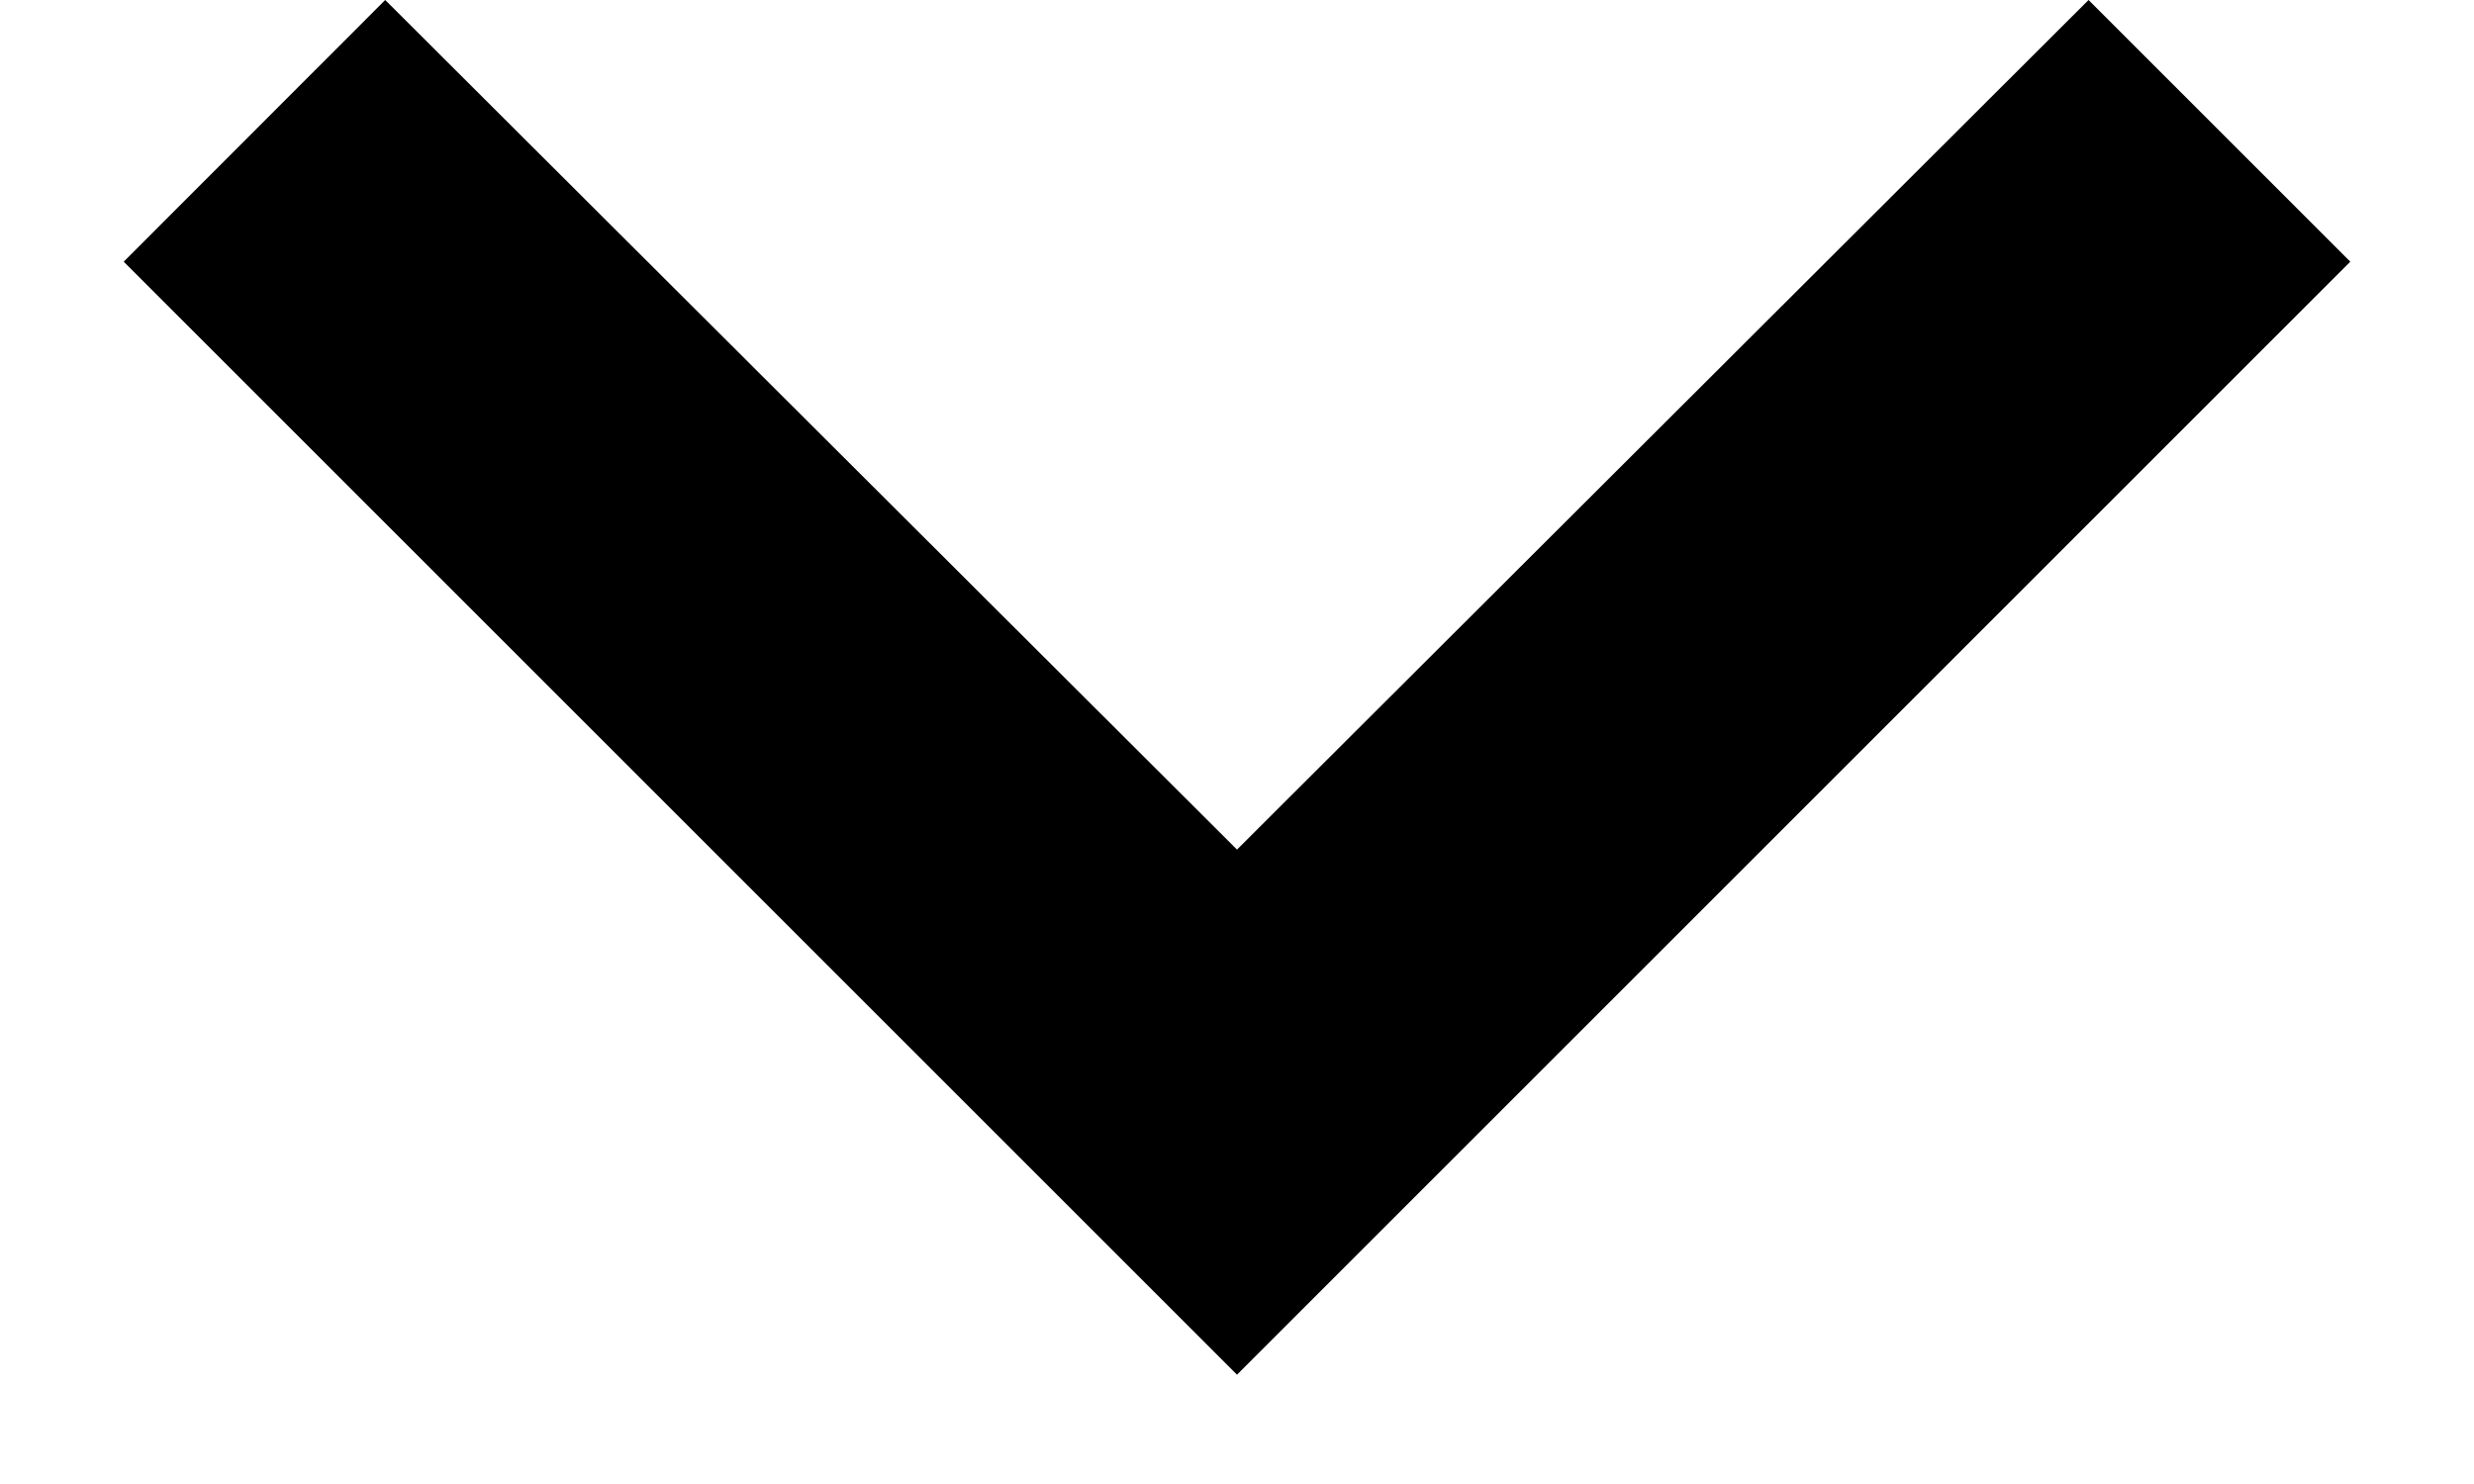 <svg width="10" height="6" viewBox="0 0 10 6" fill="none" xmlns="http://www.w3.org/2000/svg">
<path d="M9.5 1.058L8.442 -4.62248e-08L5 3.435L1.557 -3.47178e-07L0.5 1.058L5 5.558L9.5 1.058Z" fill="#000000"/>
</svg>

